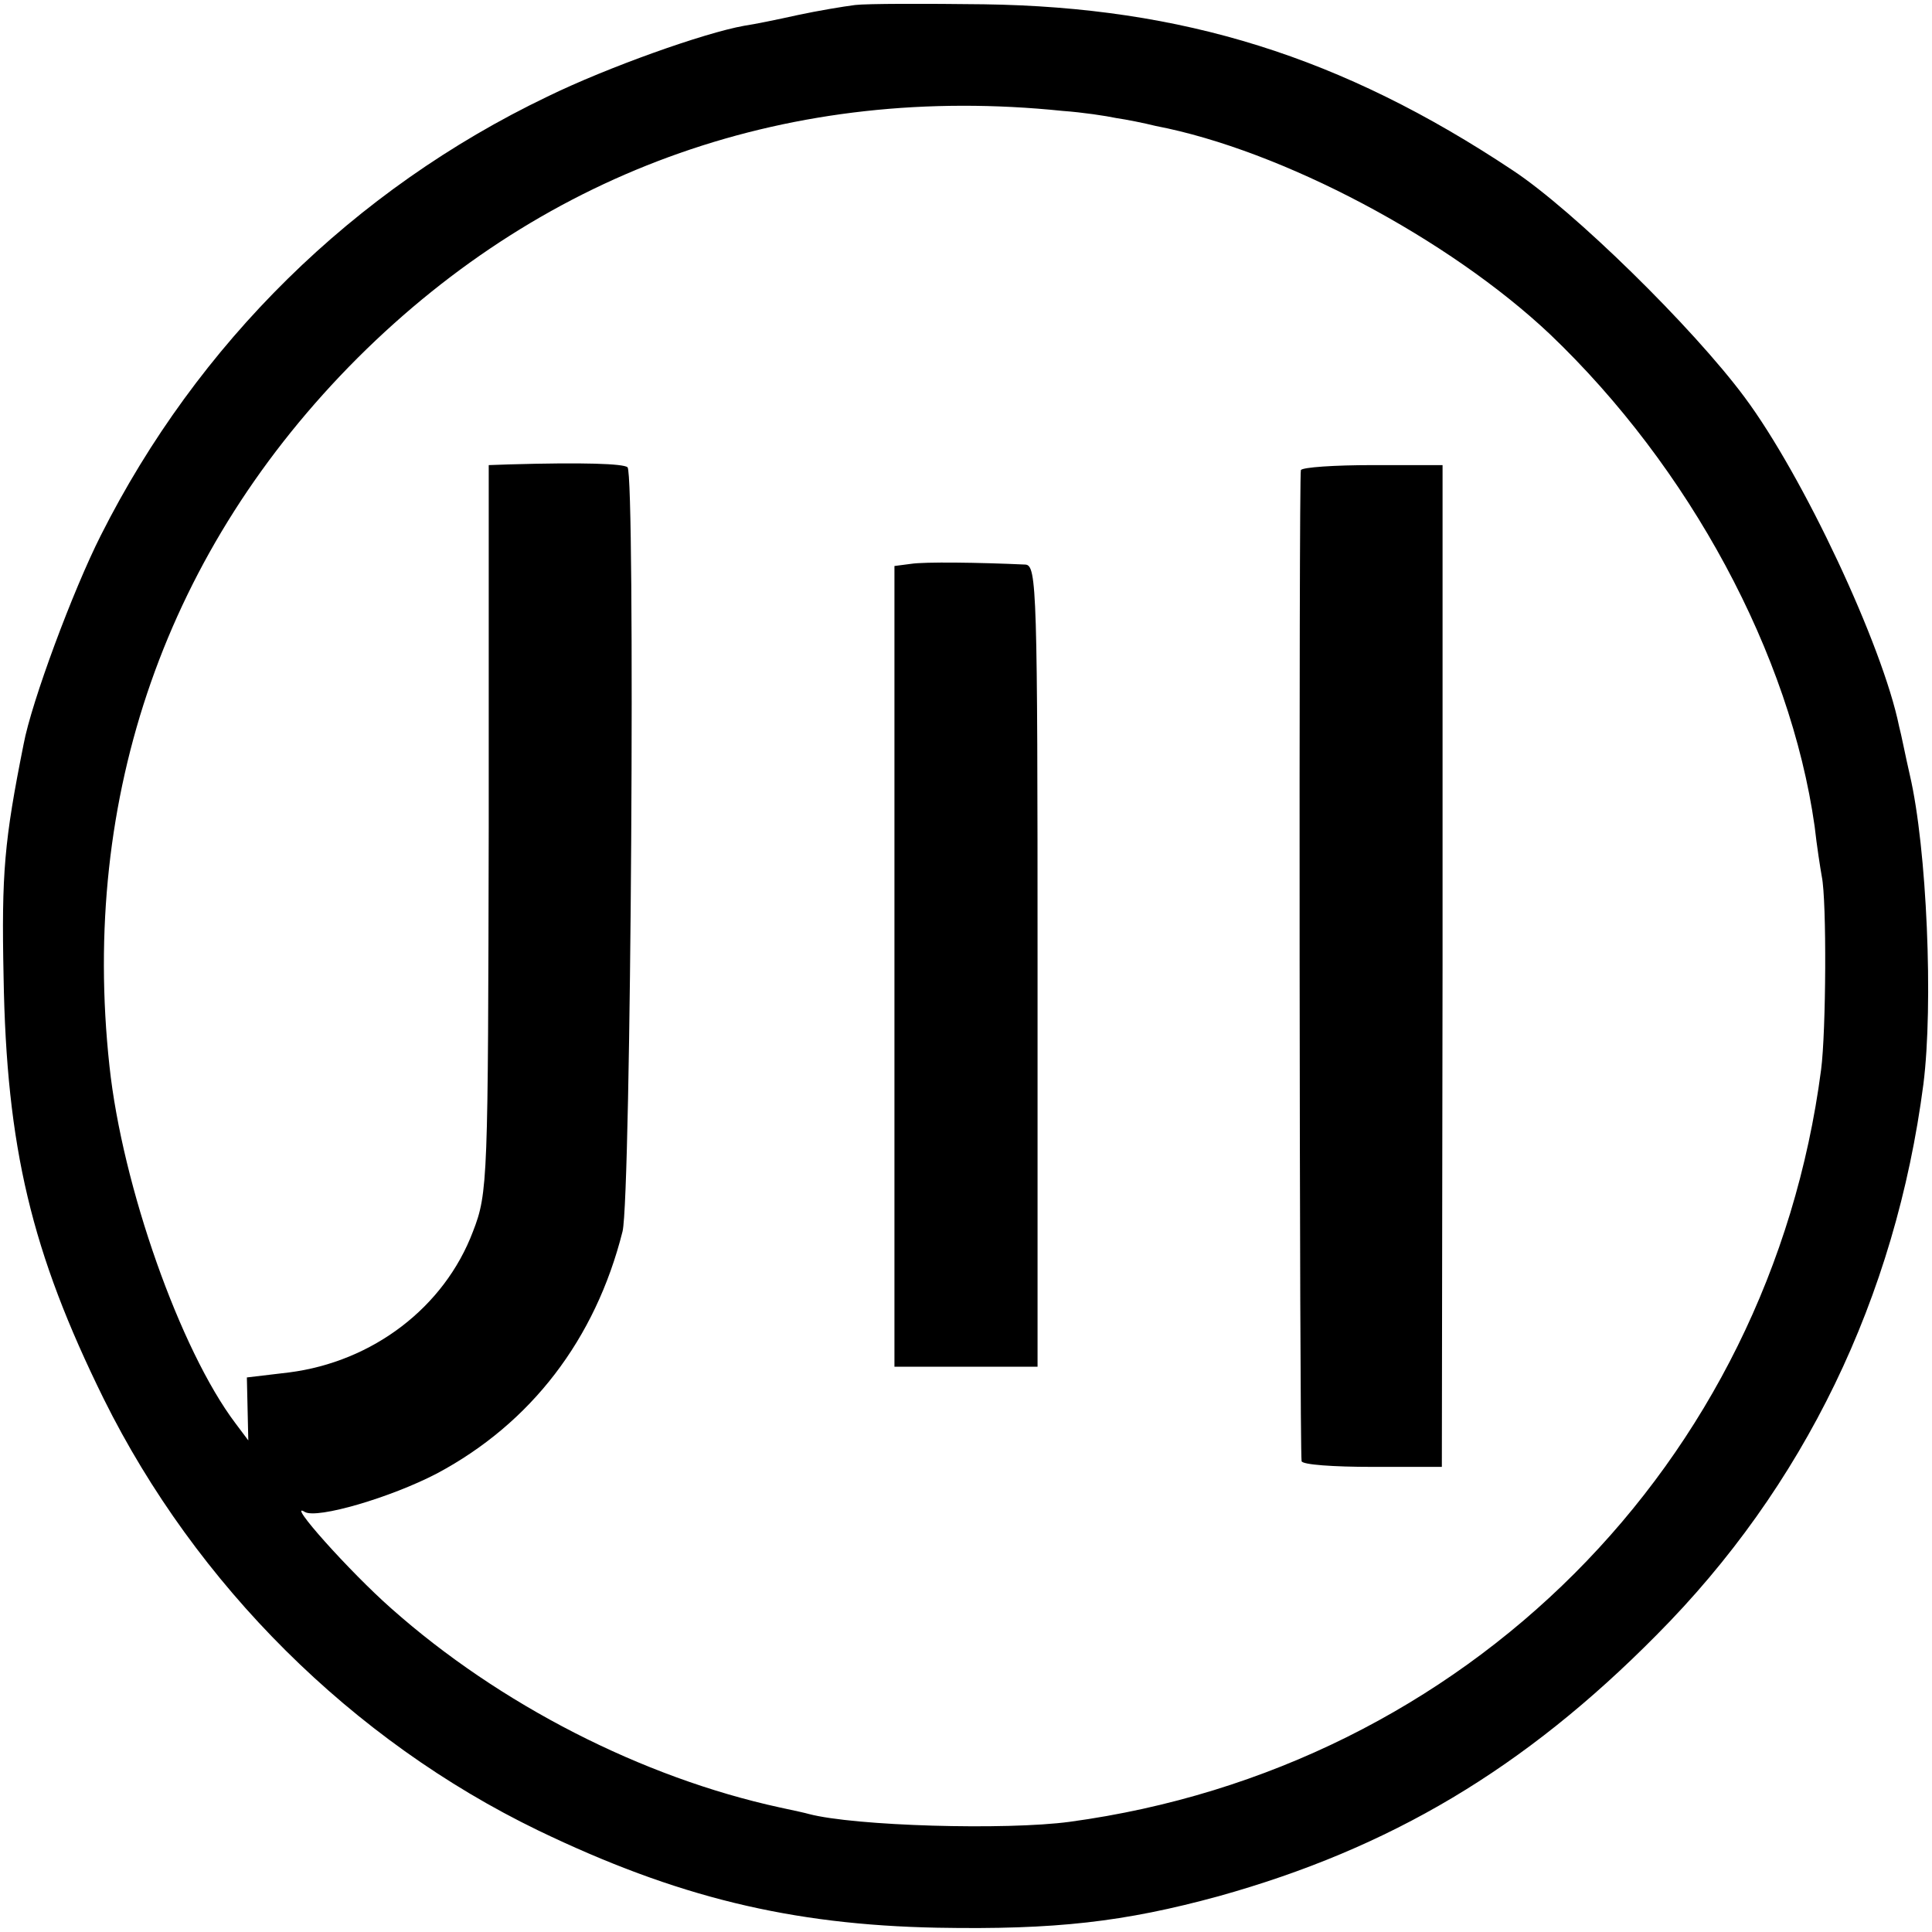 <?xml version="1.0" standalone="no"?>
<!DOCTYPE svg PUBLIC "-//W3C//DTD SVG 20010904//EN"
 "http://www.w3.org/TR/2001/REC-SVG-20010904/DTD/svg10.dtd">
<svg version="1.0" xmlns="http://www.w3.org/2000/svg"
 width="270pt" height="270pt" viewBox="0 0 270 270"
 preserveAspectRatio="xMidYMid meet">
<g transform="translate(0,270) scale(0.1,-0.1)"
fill="#000000" stroke="none">
<path d="M1195 2693 c-16 -2 -52 -8 -80 -14 -27 -6 -61 -13 -75 -15 -56 -10
-191 -58 -275 -99 -271 -130 -489 -345 -624 -613 -39 -77 -97 -233 -108 -292
-27 -135 -31 -180 -28 -325 4 -239 39 -385 140 -590 129 -260 347 -477 607
-603 193 -93 353 -132 558 -136 165 -3 261 8 393 44 240 67 427 178 612 365
206 207 334 471 373 770 14 111 5 329 -19 432 -6 26 -12 57 -15 68 -23 113
-134 350 -216 460 -72 97 -239 261 -324 317 -239 159 -461 228 -739 232 -82 1
-163 1 -180 -1z m290 -148 c28 -2 61 -7 75 -10 14 -2 39 -7 55 -11 177 -34
410 -158 551 -291 195 -186 336 -447 370 -688 3 -27 8 -59 10 -70 7 -34 6
-217 -1 -270 -72 -551 -497 -976 -1050 -1051 -89 -12 -301 -6 -365 11 -3 1
-21 5 -40 9 -193 42 -392 144 -543 278 -59 52 -148 152 -121 135 17 -10 120
20 185 54 131 70 221 187 259 338 12 48 18 1056 7 1068 -6 5 -61 7 -165 4
l-29 -1 0 -507 c-1 -492 -1 -510 -22 -564 -40 -106 -140 -182 -257 -197 l-59
-7 1 -44 1 -44 -18 24 c-77 102 -158 331 -176 499 -41 378 80 723 347 990 265
264 607 384 985 345z"/>
<path d="M1818 2043 c-3 -7 -2 -1363 1 -1385 1 -5 45 -8 99 -8 l97 0 1 700 0
700 -98 0 c-53 0 -98 -3 -100 -7z"/>
<path d="M1273 1912 l-23 -3 0 -560 0 -559 100 0 100 0 0 560 c0 526 -1 560
-17 561 -65 3 -141 4 -160 1z"/>
</g>
</svg>
